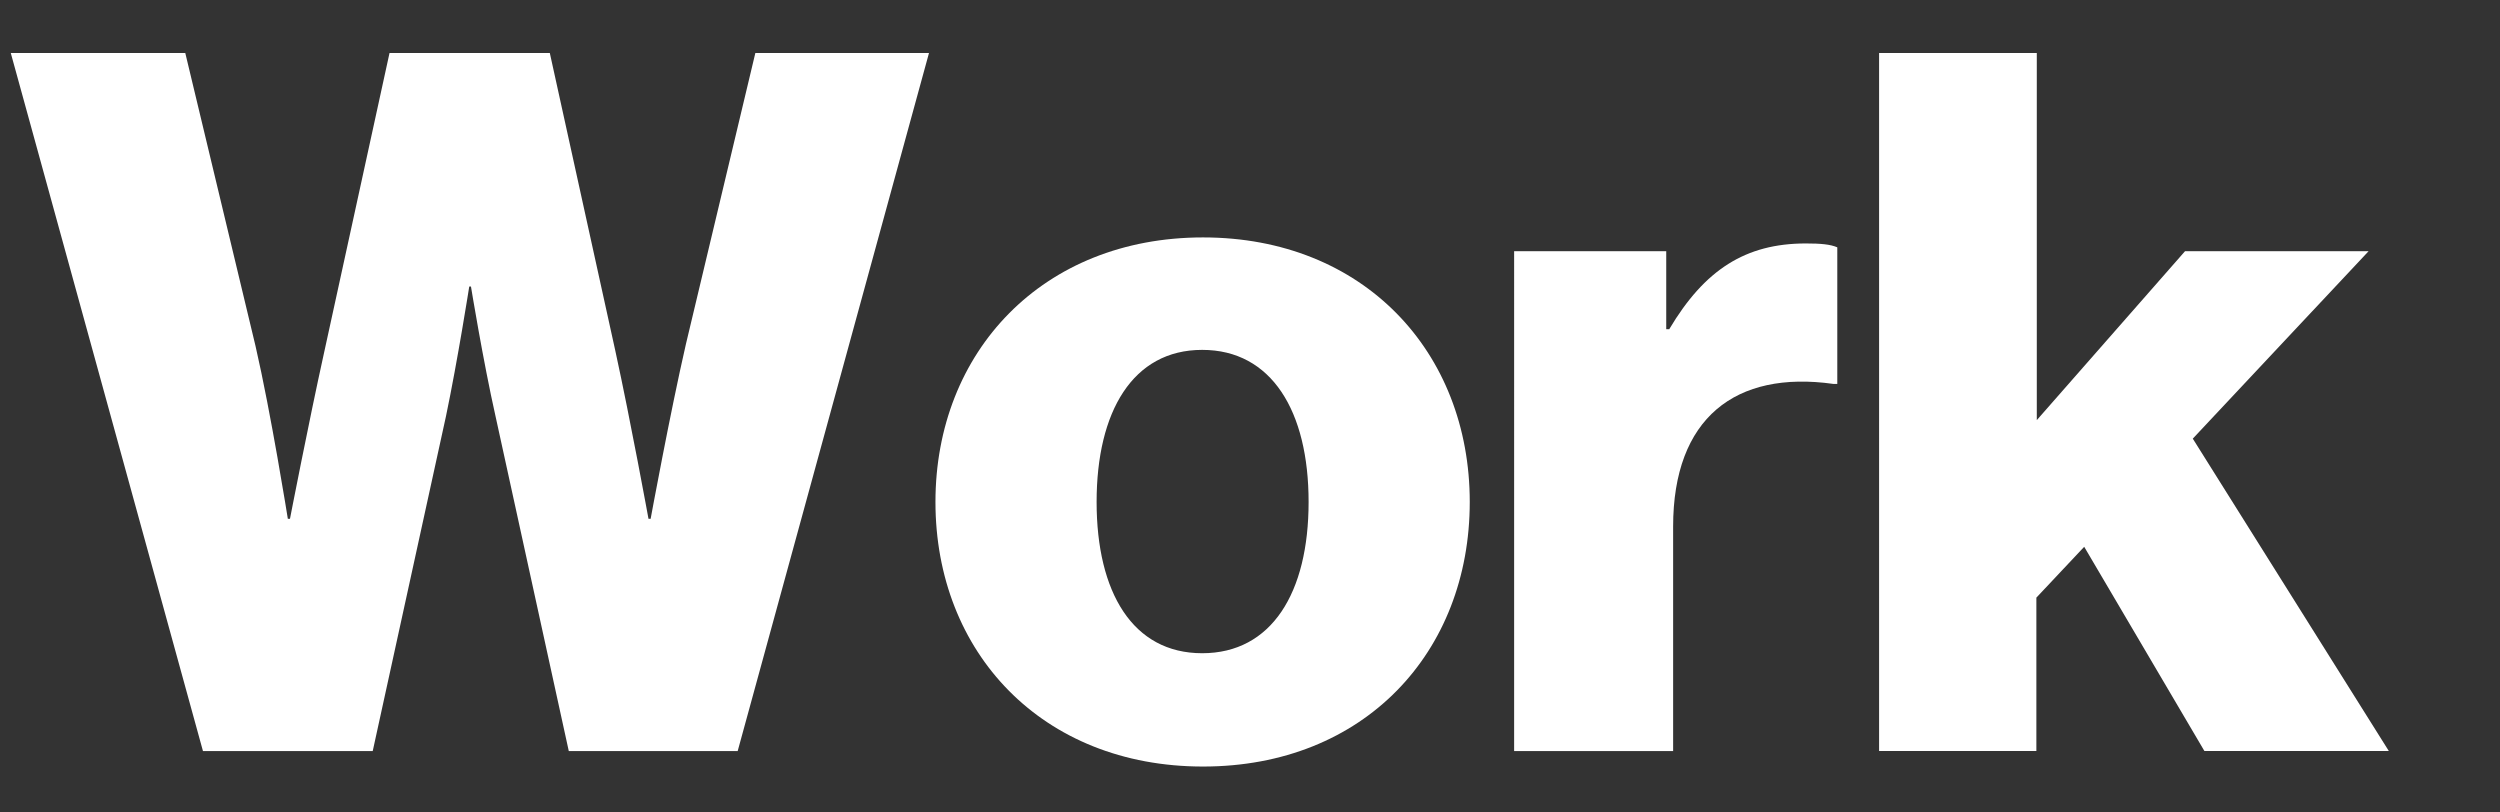 <?xml version="1.0" encoding="UTF-8"?><svg id="Layer_1" xmlns="http://www.w3.org/2000/svg" viewBox="0 0 58.02 18.85"><rect x="0" y="0" width="58.02" height="18.85" fill="#333333" stroke="none"/><defs><style>.cls-1{fill:#fff;}</style></defs><path class="cls-1" d="M.25,1.23H4.3l1.63,6.8c.36,1.56,.75,4.01,.75,4.01h.05s.43-2.22,.79-3.85l1.52-6.96h3.72l1.52,6.91c.36,1.65,.77,3.9,.77,3.9h.05s.45-2.45,.82-4.06l1.61-6.75h4.03l-4.44,16.2h-3.92l-1.7-7.77c-.29-1.29-.57-3.01-.57-3.01h-.04s-.27,1.72-.54,3.01l-1.7,7.77h-3.94L.25,1.23Z"/><path class="cls-1" d="M21.71,11.65c0-3.49,2.49-6.14,6.21-6.14s6.19,2.65,6.19,6.14-2.45,6.14-6.19,6.14-6.21-2.65-6.21-6.14Zm8.66,0c0-2.11-.86-3.53-2.47-3.53s-2.45,1.43-2.45,3.53,.84,3.51,2.45,3.51,2.47-1.4,2.47-3.51Z"/><path class="cls-1" d="M35.14,5.83h3.53v1.81h.07c.82-1.38,1.77-1.99,3.17-1.99,.34,0,.57,.02,.73,.09v3.17h-.09c-2.27-.32-3.72,.79-3.72,3.31v5.21h-3.69V5.83Z"/><path class="cls-1" d="M43.62,1.23h3.65V9.75l3.44-3.92h4.26l-4.08,4.35,4.55,7.25h-4.28l-2.79-4.74-1.11,1.18v3.56h-3.65V1.23Z"/></svg>